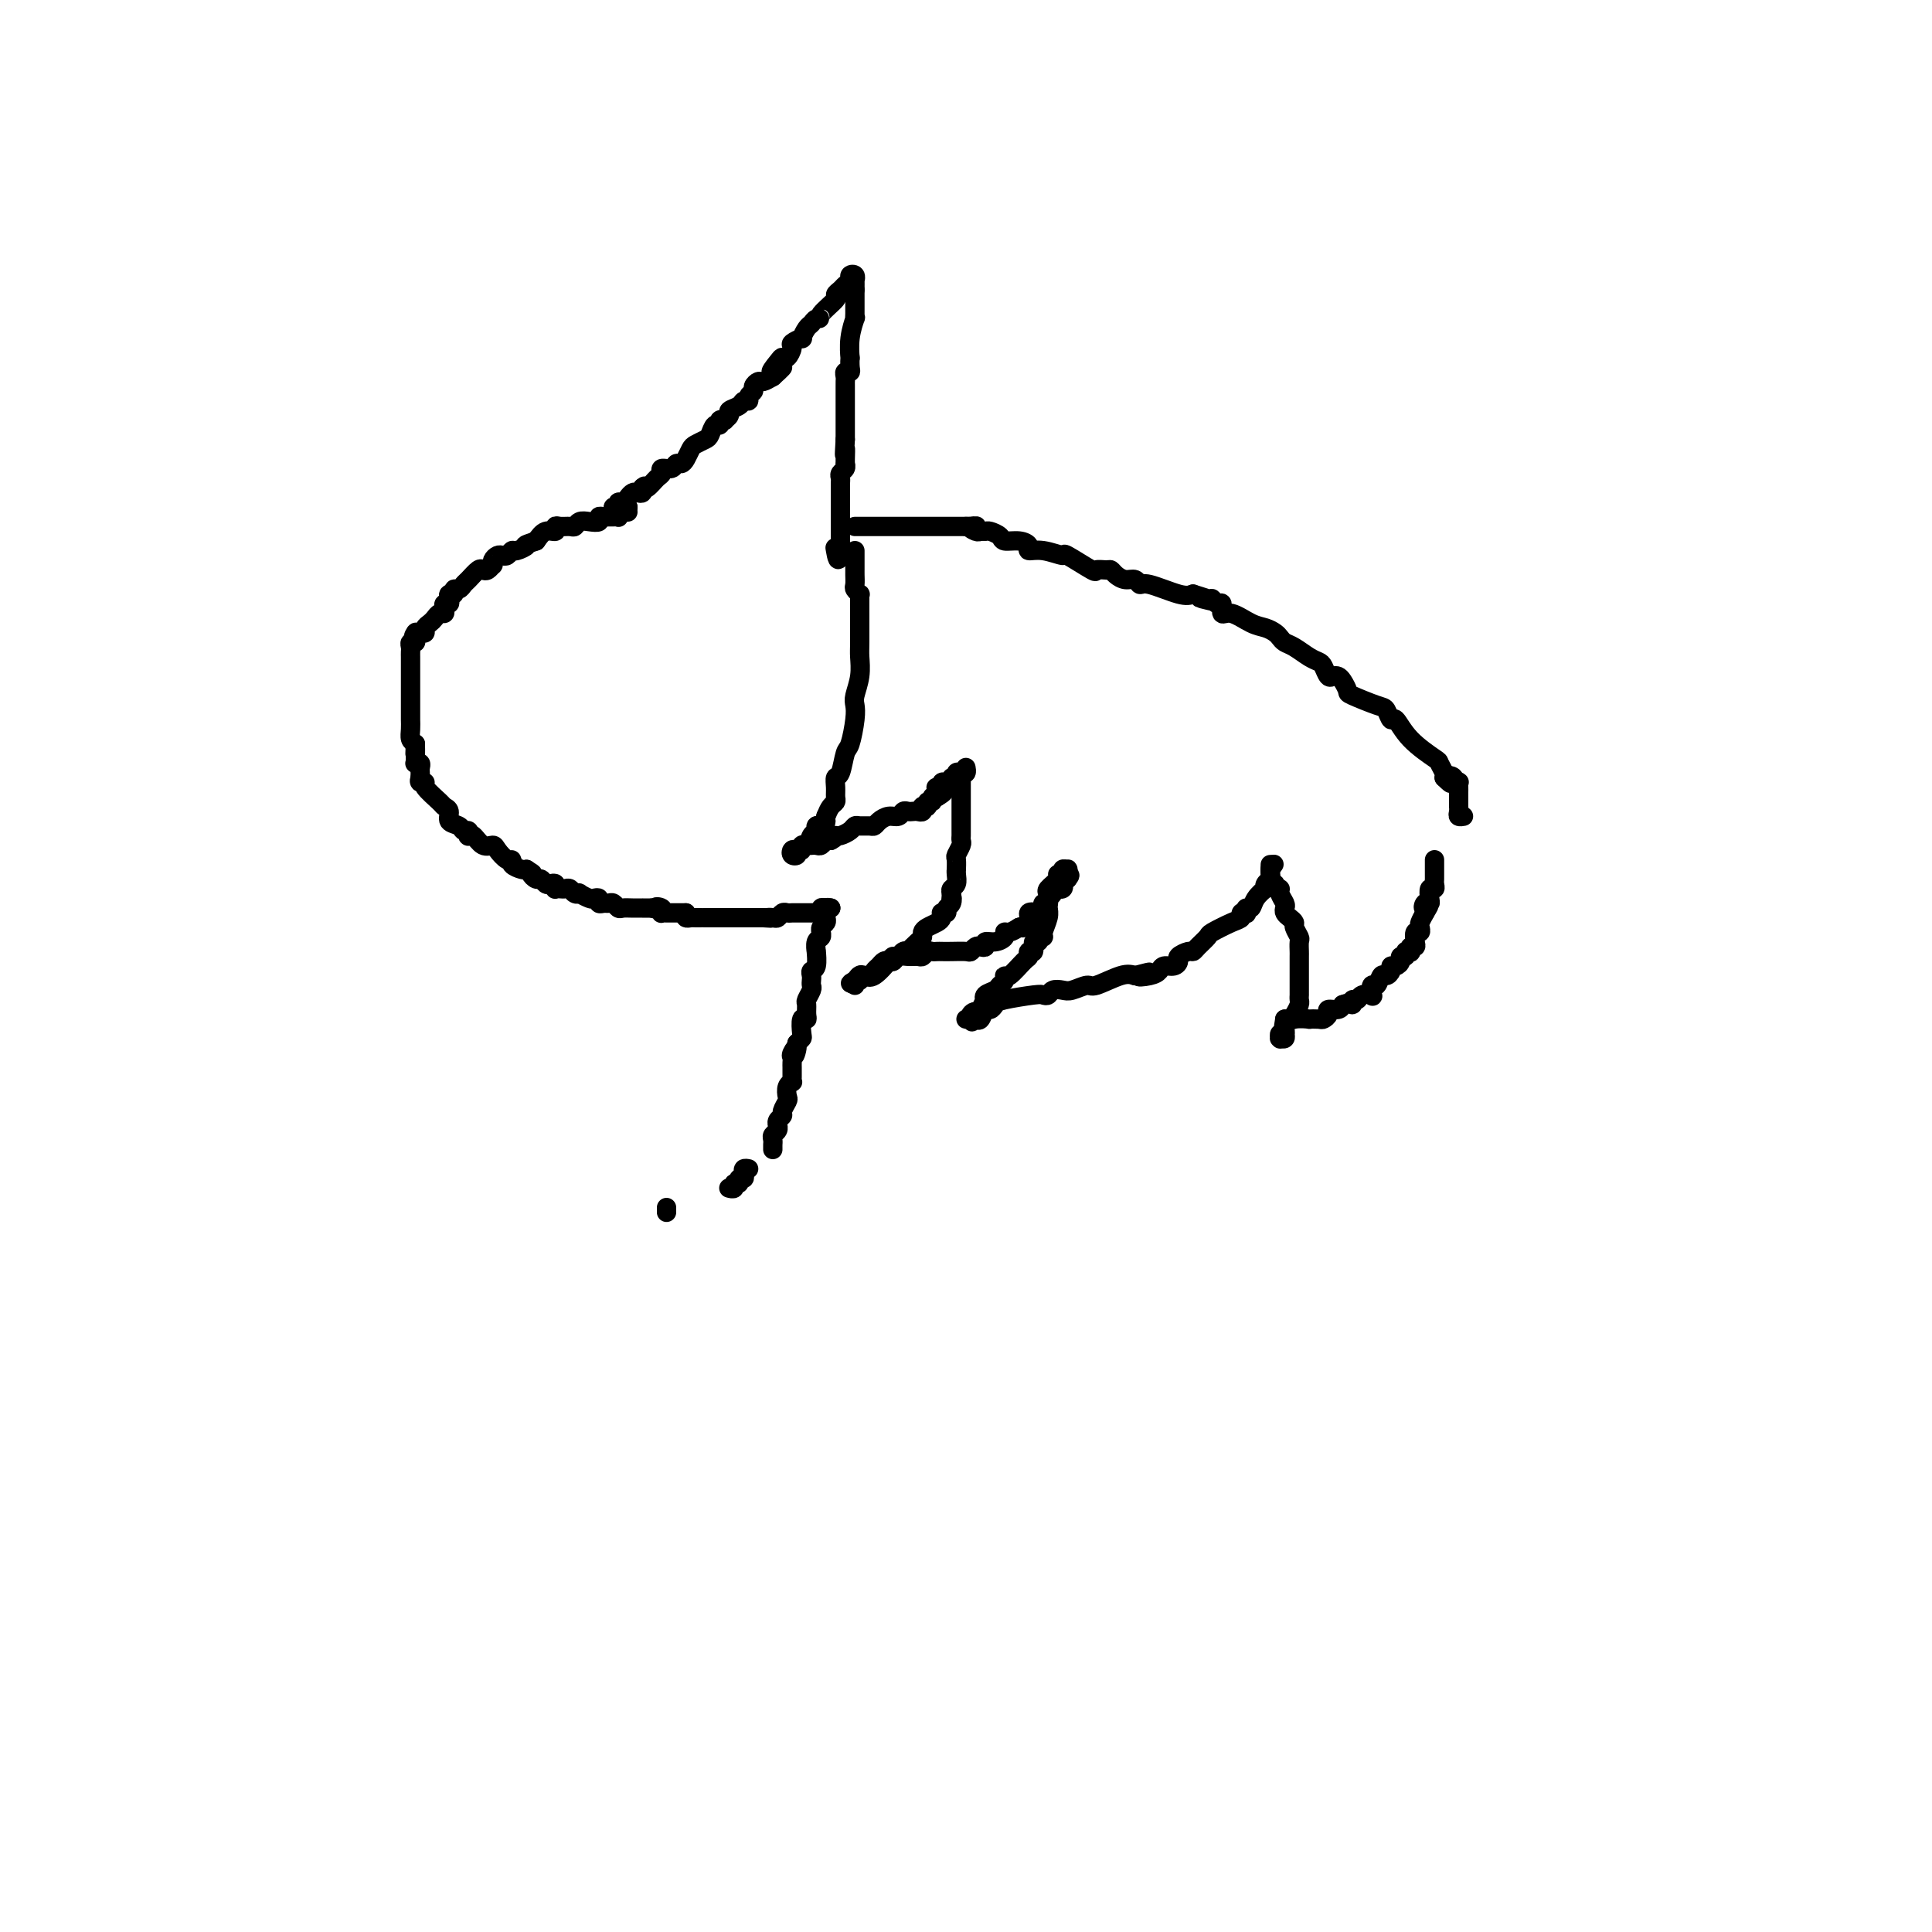 <svg viewBox='0 0 400 400' version='1.1' xmlns='http://www.w3.org/2000/svg' xmlns:xlink='http://www.w3.org/1999/xlink'><g fill='none' stroke='#000000' stroke-width='4' stroke-linecap='round' stroke-linejoin='round'><path d='M130,105c0.506,0.000 1.012,0.000 1,0c-0.012,0.000 -0.542,0.000 -1,0c-0.458,0.000 -0.845,0.000 -1,0c-0.155,0.000 -0.077,0.000 0,0'/><path d='M129,105c0.400,0.000 0.801,0.000 1,0c0.199,0.000 0.198,0.000 0,0c-0.198,0.000 -0.592,0.000 -1,0c-0.408,0.000 -0.831,0.000 -1,0c-0.169,0.000 -0.085,0.000 0,0'/><path d='M128,105c-0.333,0.000 -0.667,0.000 -1,0'/><path d='M127,105c0.085,0.064 0.796,0.224 1,0c0.204,-0.224 -0.100,-0.831 0,-1c0.100,-0.169 0.605,0.099 1,0c0.395,-0.099 0.680,-0.566 1,-1c0.320,-0.434 0.674,-0.834 1,-1c0.326,-0.166 0.623,-0.096 1,0c0.377,0.096 0.832,0.218 1,0c0.168,-0.218 0.048,-0.777 0,-1c-0.048,-0.223 -0.024,-0.112 0,0'/><path d='M133,101c0.895,-0.648 0.133,-0.269 0,0c-0.133,0.269 0.363,0.427 1,0c0.637,-0.427 1.413,-1.439 2,-2c0.587,-0.561 0.983,-0.672 1,-1c0.017,-0.328 -0.346,-0.875 0,-1c0.346,-0.125 1.403,0.170 2,0c0.597,-0.170 0.736,-0.805 1,-1c0.264,-0.195 0.652,0.050 1,0c0.348,-0.050 0.657,-0.393 1,-1c0.343,-0.607 0.722,-1.477 1,-2c0.278,-0.523 0.457,-0.699 1,-1c0.543,-0.301 1.451,-0.725 2,-1c0.549,-0.275 0.740,-0.399 1,-1c0.260,-0.601 0.590,-1.677 1,-2c0.410,-0.323 0.899,0.107 1,0c0.101,-0.107 -0.185,-0.750 0,-1c0.185,-0.250 0.841,-0.108 1,0c0.159,0.108 -0.179,0.183 0,0c0.179,-0.183 0.875,-0.623 1,-1c0.125,-0.377 -0.321,-0.693 0,-1c0.321,-0.307 1.411,-0.607 2,-1c0.589,-0.393 0.679,-0.878 1,-1c0.321,-0.122 0.874,0.121 1,0c0.126,-0.121 -0.174,-0.606 0,-1c0.174,-0.394 0.823,-0.697 1,-1c0.177,-0.303 -0.117,-0.607 0,-1c0.117,-0.393 0.647,-0.875 1,-1c0.353,-0.125 0.529,0.107 1,0c0.471,-0.107 1.235,-0.554 2,-1'/><path d='M160,78c4.129,-3.682 0.953,-1.386 0,-1c-0.953,0.386 0.317,-1.139 1,-2c0.683,-0.861 0.779,-1.058 1,-1c0.221,0.058 0.566,0.371 1,0c0.434,-0.371 0.956,-1.427 1,-2c0.044,-0.573 -0.392,-0.664 0,-1c0.392,-0.336 1.610,-0.917 2,-1c0.390,-0.083 -0.049,0.332 0,0c0.049,-0.332 0.584,-1.410 1,-2c0.416,-0.590 0.711,-0.690 1,-1c0.289,-0.310 0.570,-0.828 1,-1c0.430,-0.172 1.008,0.004 1,0c-0.008,-0.004 -0.602,-0.186 0,-1c0.602,-0.814 2.400,-2.259 3,-3c0.600,-0.741 0.002,-0.776 0,-1c-0.002,-0.224 0.592,-0.635 1,-1c0.408,-0.365 0.631,-0.682 1,-1c0.369,-0.318 0.883,-0.637 1,-1c0.117,-0.363 -0.165,-0.771 0,-1c0.165,-0.229 0.776,-0.278 1,0c0.224,0.278 0.060,0.882 0,1c-0.060,0.118 -0.017,-0.252 0,0c0.017,0.252 0.009,1.126 0,2'/><path d='M177,60c-0.000,0.703 -0.000,0.962 0,1c0.000,0.038 0.000,-0.145 0,0c-0.000,0.145 -0.000,0.618 0,1c0.000,0.382 0.001,0.674 0,1c-0.001,0.326 -0.004,0.687 0,1c0.004,0.313 0.015,0.579 0,1c-0.015,0.421 -0.057,0.997 0,1c0.057,0.003 0.211,-0.567 0,0c-0.211,0.567 -0.788,2.271 -1,4c-0.212,1.729 -0.061,3.482 0,4c0.061,0.518 0.030,-0.198 0,0c-0.030,0.198 -0.061,1.311 0,2c0.061,0.689 0.212,0.956 0,1c-0.212,0.044 -0.789,-0.134 -1,0c-0.211,0.134 -0.057,0.581 0,1c0.057,0.419 0.015,0.809 0,1c-0.015,0.191 -0.004,0.183 0,1c0.004,0.817 0.001,2.461 0,3c-0.001,0.539 -0.000,-0.026 0,0c0.000,0.026 0.000,0.642 0,1c-0.000,0.358 -0.000,0.457 0,1c0.000,0.543 0.000,1.531 0,2c-0.000,0.469 -0.000,0.420 0,1c0.000,0.580 0.000,1.790 0,3'/><path d='M175,91c-0.309,5.145 -0.082,2.506 0,2c0.082,-0.506 0.018,1.121 0,2c-0.018,0.879 0.009,1.009 0,1c-0.009,-0.009 -0.055,-0.157 0,0c0.055,0.157 0.211,0.621 0,1c-0.211,0.379 -0.789,0.675 -1,1c-0.211,0.325 -0.057,0.678 0,1c0.057,0.322 0.015,0.611 0,1c-0.015,0.389 -0.004,0.877 0,1c0.004,0.123 0.001,-0.121 0,0c-0.001,0.121 -0.000,0.606 0,1c0.000,0.394 0.000,0.697 0,1c-0.000,0.303 -0.000,0.606 0,1c0.000,0.394 0.000,0.879 0,1c-0.000,0.121 -0.000,-0.121 0,0c0.000,0.121 0.000,0.606 0,1c-0.000,0.394 -0.000,0.697 0,1c0.000,0.303 0.000,0.606 0,1c-0.000,0.394 -0.000,0.879 0,1c0.000,0.121 0.000,-0.122 0,0c-0.000,0.122 -0.000,0.610 0,1c0.000,0.390 0.000,0.682 0,1c-0.000,0.318 -0.000,0.663 0,1c0.000,0.337 0.000,0.668 0,1c-0.000,0.332 -0.000,0.666 0,1'/><path d='M174,114c-0.378,3.578 -0.822,1.022 -1,0c-0.178,-1.022 -0.089,-0.511 0,0'/><path d='M130,106c-0.311,0.030 -0.622,0.061 -1,0c-0.378,-0.061 -0.822,-0.212 -1,0c-0.178,0.212 -0.089,0.789 0,1c0.089,0.211 0.177,0.055 0,0c-0.177,-0.055 -0.620,-0.011 -1,0c-0.380,0.011 -0.696,-0.011 -1,0c-0.304,0.011 -0.596,0.054 -1,0c-0.404,-0.054 -0.921,-0.207 -1,0c-0.079,0.207 0.278,0.773 0,1c-0.278,0.227 -1.191,0.114 -2,0c-0.809,-0.114 -1.513,-0.228 -2,0c-0.487,0.228 -0.756,0.797 -1,1c-0.244,0.203 -0.464,0.039 -1,0c-0.536,-0.039 -1.390,0.048 -2,0c-0.610,-0.048 -0.978,-0.229 -1,0c-0.022,0.229 0.302,0.869 0,1c-0.302,0.131 -1.229,-0.248 -2,0c-0.771,0.248 -1.385,1.124 -2,2'/><path d='M111,112c-3.284,1.090 -1.993,0.814 -2,1c-0.007,0.186 -1.311,0.834 -2,1c-0.689,0.166 -0.763,-0.149 -1,0c-0.237,0.149 -0.638,0.762 -1,1c-0.362,0.238 -0.685,0.101 -1,0c-0.315,-0.101 -0.623,-0.167 -1,0c-0.377,0.167 -0.822,0.567 -1,1c-0.178,0.433 -0.088,0.899 0,1c0.088,0.101 0.175,-0.162 0,0c-0.175,0.162 -0.610,0.750 -1,1c-0.390,0.250 -0.734,0.162 -1,0c-0.266,-0.162 -0.454,-0.398 -1,0c-0.546,0.398 -1.452,1.431 -2,2c-0.548,0.569 -0.739,0.673 -1,1c-0.261,0.327 -0.592,0.875 -1,1c-0.408,0.125 -0.893,-0.173 -1,0c-0.107,0.173 0.164,0.816 0,1c-0.164,0.184 -0.762,-0.092 -1,0c-0.238,0.092 -0.116,0.550 0,1c0.116,0.450 0.224,0.890 0,1c-0.224,0.110 -0.781,-0.111 -1,0c-0.219,0.111 -0.100,0.555 0,1c0.100,0.445 0.180,0.893 0,1c-0.180,0.107 -0.622,-0.125 -1,0c-0.378,0.125 -0.692,0.608 -1,1c-0.308,0.392 -0.608,0.693 -1,1c-0.392,0.307 -0.875,0.621 -1,1c-0.125,0.379 0.107,0.823 0,1c-0.107,0.177 -0.554,0.089 -1,0'/><path d='M87,131c-2.079,1.968 -1.275,0.387 -1,0c0.275,-0.387 0.021,0.421 0,1c-0.021,0.579 0.190,0.930 0,1c-0.190,0.070 -0.783,-0.140 -1,0c-0.217,0.140 -0.058,0.629 0,1c0.058,0.371 0.016,0.623 0,1c-0.016,0.377 -0.004,0.878 0,1c0.004,0.122 0.001,-0.136 0,0c-0.001,0.136 -0.000,0.666 0,1c0.000,0.334 0.000,0.471 0,1c-0.000,0.529 -0.000,1.451 0,2c0.000,0.549 0.000,0.725 0,1c-0.000,0.275 -0.000,0.647 0,1c0.000,0.353 0.000,0.686 0,1c-0.000,0.314 -0.000,0.609 0,1c0.000,0.391 0.000,0.879 0,1c-0.000,0.121 -0.000,-0.123 0,0c0.000,0.123 0.000,0.613 0,1c-0.000,0.387 -0.001,0.671 0,1c0.001,0.329 0.003,0.704 0,1c-0.003,0.296 -0.011,0.512 0,1c0.011,0.488 0.041,1.247 0,2c-0.041,0.753 -0.155,1.501 0,2c0.155,0.499 0.577,0.750 1,1'/><path d='M86,154c-0.154,3.679 -0.037,1.377 0,1c0.037,-0.377 -0.004,1.170 0,2c0.004,0.830 0.054,0.943 0,1c-0.054,0.057 -0.211,0.057 0,0c0.211,-0.057 0.788,-0.173 1,0c0.212,0.173 0.057,0.634 0,1c-0.057,0.366 -0.015,0.637 0,1c0.015,0.363 0.004,0.818 0,1c-0.004,0.182 -0.002,0.091 0,0'/><path d='M87,161c-0.136,0.430 -0.272,0.861 0,1c0.272,0.139 0.953,-0.013 1,0c0.047,0.013 -0.539,0.192 0,1c0.539,0.808 2.204,2.243 3,3c0.796,0.757 0.724,0.834 1,1c0.276,0.166 0.901,0.422 1,1c0.099,0.578 -0.327,1.479 0,2c0.327,0.521 1.408,0.662 2,1c0.592,0.338 0.697,0.873 1,1c0.303,0.127 0.805,-0.154 1,0c0.195,0.154 0.084,0.745 0,1c-0.084,0.255 -0.140,0.175 0,0c0.140,-0.175 0.475,-0.446 1,0c0.525,0.446 1.241,1.607 2,2c0.759,0.393 1.561,0.017 2,0c0.439,-0.017 0.517,0.325 1,1c0.483,0.675 1.373,1.684 2,2c0.627,0.316 0.993,-0.060 1,0c0.007,0.060 -0.344,0.554 0,1c0.344,0.446 1.384,0.842 2,1c0.616,0.158 0.808,0.079 1,0'/><path d='M109,180c2.035,1.244 1.122,0.856 1,1c-0.122,0.144 0.545,0.822 1,1c0.455,0.178 0.696,-0.145 1,0c0.304,0.145 0.669,0.757 1,1c0.331,0.243 0.628,0.118 1,0c0.372,-0.118 0.821,-0.227 1,0c0.179,0.227 0.090,0.792 0,1c-0.090,0.208 -0.179,0.059 0,0c0.179,-0.059 0.627,-0.030 1,0c0.373,0.030 0.673,0.060 1,0c0.327,-0.060 0.683,-0.208 1,0c0.317,0.208 0.595,0.774 1,1c0.405,0.226 0.935,0.112 1,0c0.065,-0.112 -0.337,-0.222 0,0c0.337,0.222 1.414,0.777 2,1c0.586,0.223 0.682,0.112 1,0c0.318,-0.112 0.859,-0.227 1,0c0.141,0.227 -0.117,0.797 0,1c0.117,0.203 0.608,0.040 1,0c0.392,-0.040 0.685,0.042 1,0c0.315,-0.042 0.652,-0.207 1,0c0.348,0.207 0.705,0.788 1,1c0.295,0.212 0.527,0.057 1,0c0.473,-0.057 1.188,-0.015 2,0c0.812,0.015 1.723,0.004 2,0c0.277,-0.004 -0.079,-0.001 0,0c0.079,0.001 0.594,0.000 1,0c0.406,-0.000 0.703,-0.000 1,0'/><path d='M135,188c4.189,1.254 1.661,0.389 1,0c-0.661,-0.389 0.544,-0.300 1,0c0.456,0.300 0.164,0.813 0,1c-0.164,0.187 -0.199,0.050 0,0c0.199,-0.050 0.631,-0.013 1,0c0.369,0.013 0.673,0.004 1,0c0.327,-0.004 0.676,-0.001 1,0c0.324,0.001 0.623,0.000 1,0c0.377,-0.000 0.832,-0.000 1,0c0.168,0.000 0.048,0.000 0,0c-0.048,-0.000 -0.024,-0.000 0,0'/><path d='M177,114c0.000,0.331 0.000,0.663 0,1c-0.000,0.337 -0.000,0.681 0,1c0.000,0.319 0.000,0.614 0,1c-0.000,0.386 -0.001,0.863 0,1c0.001,0.137 0.004,-0.064 0,0c-0.004,0.064 -0.015,0.395 0,1c0.015,0.605 0.057,1.485 0,2c-0.057,0.515 -0.211,0.666 0,1c0.211,0.334 0.789,0.852 1,1c0.211,0.148 0.056,-0.075 0,0c-0.056,0.075 -0.014,0.448 0,1c0.014,0.552 0.000,1.282 0,3c-0.000,1.718 0.014,4.424 0,6c-0.014,1.576 -0.055,2.022 0,3c0.055,0.978 0.208,2.486 0,4c-0.208,1.514 -0.777,3.032 -1,4c-0.223,0.968 -0.101,1.384 0,2c0.101,0.616 0.181,1.431 0,3c-0.181,1.569 -0.623,3.890 -1,5c-0.377,1.110 -0.690,1.008 -1,2c-0.310,0.992 -0.618,3.078 -1,4c-0.382,0.922 -0.837,0.680 -1,1c-0.163,0.320 -0.033,1.202 0,2c0.033,0.798 -0.033,1.513 0,2c0.033,0.487 0.163,0.747 0,1c-0.163,0.253 -0.618,0.501 -1,1c-0.382,0.499 -0.691,1.250 -1,2'/><path d='M171,169c-1.018,4.653 -0.062,1.786 0,1c0.062,-0.786 -0.771,0.509 -1,1c-0.229,0.491 0.147,0.177 0,0c-0.147,-0.177 -0.818,-0.216 -1,0c-0.182,0.216 0.124,0.688 0,1c-0.124,0.312 -0.678,0.463 -1,1c-0.322,0.537 -0.413,1.461 -1,2c-0.587,0.539 -1.671,0.694 -2,1c-0.329,0.306 0.098,0.762 0,1c-0.098,0.238 -0.721,0.256 -1,0c-0.279,-0.256 -0.215,-0.787 0,-1c0.215,-0.213 0.583,-0.110 1,0c0.417,0.110 0.885,0.225 1,0c0.115,-0.225 -0.124,-0.791 0,-1c0.124,-0.209 0.611,-0.060 1,0c0.389,0.060 0.682,0.030 1,0c0.318,-0.030 0.663,-0.060 1,0c0.337,0.060 0.668,0.208 1,0c0.332,-0.208 0.666,-0.774 1,-1c0.334,-0.226 0.667,-0.113 1,0'/><path d='M172,174c1.318,-0.687 1.113,-0.906 1,-1c-0.113,-0.094 -0.133,-0.064 0,0c0.133,0.064 0.421,0.160 1,0c0.579,-0.160 1.451,-0.578 2,-1c0.549,-0.422 0.776,-0.848 1,-1c0.224,-0.152 0.444,-0.031 1,0c0.556,0.031 1.448,-0.029 2,0c0.552,0.029 0.764,0.148 1,0c0.236,-0.148 0.497,-0.561 1,-1c0.503,-0.439 1.248,-0.902 2,-1c0.752,-0.098 1.511,0.170 2,0c0.489,-0.170 0.709,-0.776 1,-1c0.291,-0.224 0.652,-0.064 1,0c0.348,0.064 0.682,0.031 1,0c0.318,-0.031 0.620,-0.061 1,0c0.380,0.061 0.838,0.214 1,0c0.162,-0.214 0.028,-0.793 0,-1c-0.028,-0.207 0.049,-0.040 0,0c-0.049,0.040 -0.224,-0.045 0,0c0.224,0.045 0.847,0.222 1,0c0.153,-0.222 -0.165,-0.843 0,-1c0.165,-0.157 0.814,0.150 1,0c0.186,-0.150 -0.090,-0.757 0,-1c0.090,-0.243 0.545,-0.121 1,0'/><path d='M194,165c3.338,-1.862 0.683,-2.016 0,-2c-0.683,0.016 0.606,0.201 1,0c0.394,-0.201 -0.106,-0.790 0,-1c0.106,-0.210 0.817,-0.041 1,0c0.183,0.041 -0.162,-0.045 0,0c0.162,0.045 0.831,0.222 1,0c0.169,-0.222 -0.161,-0.843 0,-1c0.161,-0.157 0.814,0.150 1,0c0.186,-0.150 -0.094,-0.758 0,-1c0.094,-0.242 0.561,-0.117 1,0c0.439,0.117 0.850,0.227 1,0c0.150,-0.227 0.040,-0.792 0,-1c-0.040,-0.208 -0.012,-0.059 0,0c0.012,0.059 0.006,0.030 0,0'/><path d='M199,161c-0.000,0.447 -0.000,0.893 0,1c0.000,0.107 0.000,-0.126 0,0c-0.000,0.126 -0.000,0.612 0,1c0.000,0.388 0.000,0.678 0,1c-0.000,0.322 -0.000,0.677 0,1c0.000,0.323 0.000,0.615 0,1c-0.000,0.385 -0.000,0.864 0,1c0.000,0.136 0.000,-0.069 0,0c-0.000,0.069 -0.000,0.414 0,1c0.000,0.586 0.000,1.414 0,2c-0.000,0.586 -0.000,0.931 0,1c0.000,0.069 0.001,-0.137 0,0c-0.001,0.137 -0.004,0.618 0,1c0.004,0.382 0.015,0.664 0,1c-0.015,0.336 -0.057,0.725 0,1c0.057,0.275 0.211,0.437 0,1c-0.211,0.563 -0.789,1.526 -1,2c-0.211,0.474 -0.056,0.459 0,1c0.056,0.541 0.011,1.636 0,2c-0.011,0.364 0.011,-0.005 0,0c-0.011,0.005 -0.054,0.383 0,1c0.054,0.617 0.207,1.474 0,2c-0.207,0.526 -0.773,0.722 -1,1c-0.227,0.278 -0.113,0.639 0,1'/><path d='M197,185c-0.327,3.891 -0.144,1.617 0,1c0.144,-0.617 0.249,0.423 0,1c-0.249,0.577 -0.851,0.690 -1,1c-0.149,0.310 0.157,0.818 0,1c-0.157,0.182 -0.776,0.038 -1,0c-0.224,-0.038 -0.052,0.031 0,0c0.052,-0.031 -0.014,-0.163 0,0c0.014,0.163 0.109,0.621 0,1c-0.109,0.379 -0.423,0.678 -1,1c-0.577,0.322 -1.416,0.668 -2,1c-0.584,0.332 -0.912,0.649 -1,1c-0.088,0.351 0.064,0.734 0,1c-0.064,0.266 -0.346,0.415 -1,1c-0.654,0.585 -1.681,1.607 -2,2c-0.319,0.393 0.071,0.159 0,0c-0.071,-0.159 -0.603,-0.242 -1,0c-0.397,0.242 -0.659,0.807 -1,1c-0.341,0.193 -0.761,0.012 -1,0c-0.239,-0.012 -0.298,0.144 -1,1c-0.702,0.856 -2.048,2.410 -3,3c-0.952,0.590 -1.509,0.214 -2,0c-0.491,-0.214 -0.916,-0.267 -1,0c-0.084,0.267 0.174,0.853 0,1c-0.174,0.147 -0.779,-0.146 -1,0c-0.221,0.146 -0.060,0.732 0,1c0.060,0.268 0.017,0.220 0,0c-0.017,-0.220 -0.009,-0.610 0,-1'/><path d='M177,203c-1.733,0.992 -0.567,0.473 0,0c0.567,-0.473 0.533,-0.901 1,-1c0.467,-0.099 1.434,0.131 2,0c0.566,-0.131 0.729,-0.623 1,-1c0.271,-0.377 0.649,-0.641 1,-1c0.351,-0.359 0.674,-0.814 1,-1c0.326,-0.186 0.654,-0.103 1,0c0.346,0.103 0.708,0.225 1,0c0.292,-0.225 0.512,-0.796 1,-1c0.488,-0.204 1.244,-0.041 2,0c0.756,0.041 1.512,-0.042 2,0c0.488,0.042 0.708,0.207 1,0c0.292,-0.207 0.657,-0.788 1,-1c0.343,-0.212 0.663,-0.057 1,0c0.337,0.057 0.692,0.016 1,0c0.308,-0.016 0.569,-0.008 1,0c0.431,0.008 1.032,0.016 2,0c0.968,-0.016 2.302,-0.056 3,0c0.698,0.056 0.760,0.207 1,0c0.240,-0.207 0.658,-0.773 1,-1c0.342,-0.227 0.607,-0.116 1,0c0.393,0.116 0.914,0.237 1,0c0.086,-0.237 -0.262,-0.833 0,-1c0.262,-0.167 1.134,0.096 2,0c0.866,-0.096 1.727,-0.552 2,-1c0.273,-0.448 -0.042,-0.890 0,-1c0.042,-0.110 0.441,0.111 1,0c0.559,-0.111 1.280,-0.556 2,-1'/><path d='M211,192c5.418,-1.673 1.963,-0.357 1,0c-0.963,0.357 0.565,-0.247 1,-1c0.435,-0.753 -0.224,-1.656 0,-2c0.224,-0.344 1.332,-0.130 2,0c0.668,0.130 0.897,0.175 1,0c0.103,-0.175 0.081,-0.572 0,-1c-0.081,-0.428 -0.220,-0.887 0,-1c0.220,-0.113 0.799,0.121 1,0c0.201,-0.121 0.025,-0.597 0,-1c-0.025,-0.403 0.103,-0.734 0,-1c-0.103,-0.266 -0.435,-0.467 0,-1c0.435,-0.533 1.637,-1.396 2,-2c0.363,-0.604 -0.113,-0.947 0,-1c0.113,-0.053 0.815,0.185 1,0c0.185,-0.185 -0.147,-0.793 0,-1c0.147,-0.207 0.771,-0.014 1,0c0.229,0.014 0.062,-0.150 0,0c-0.062,0.150 -0.018,0.614 0,1c0.018,0.386 0.009,0.693 0,1'/><path d='M221,182c1.325,-1.591 -0.362,-0.570 -1,0c-0.638,0.570 -0.228,0.688 0,1c0.228,0.312 0.272,0.819 0,1c-0.272,0.181 -0.861,0.037 -1,0c-0.139,-0.037 0.173,0.032 0,0c-0.173,-0.032 -0.831,-0.164 -1,0c-0.169,0.164 0.152,0.623 0,1c-0.152,0.377 -0.777,0.672 -1,1c-0.223,0.328 -0.045,0.691 0,1c0.045,0.309 -0.045,0.565 0,1c0.045,0.435 0.223,1.049 0,2c-0.223,0.951 -0.848,2.239 -1,3c-0.152,0.761 0.171,0.996 0,1c-0.171,0.004 -0.834,-0.224 -1,0c-0.166,0.224 0.166,0.901 0,1c-0.166,0.099 -0.830,-0.379 -1,0c-0.170,0.379 0.154,1.616 0,2c-0.154,0.384 -0.788,-0.084 -1,0c-0.212,0.084 -0.003,0.719 0,1c0.003,0.281 -0.199,0.208 -1,1c-0.801,0.792 -2.202,2.450 -3,3c-0.798,0.550 -0.992,-0.008 -1,0c-0.008,0.008 0.169,0.581 0,1c-0.169,0.419 -0.686,0.685 -1,1c-0.314,0.315 -0.427,0.678 -1,1c-0.573,0.322 -1.607,0.602 -2,1c-0.393,0.398 -0.144,0.915 0,1c0.144,0.085 0.184,-0.261 0,0c-0.184,0.261 -0.592,1.131 -1,2'/><path d='M203,209c-2.945,4.420 -1.308,1.969 -1,1c0.308,-0.969 -0.713,-0.456 -1,0c-0.287,0.456 0.161,0.856 0,1c-0.161,0.144 -0.930,0.031 -1,0c-0.070,-0.031 0.558,0.021 1,0c0.442,-0.021 0.696,-0.114 1,0c0.304,0.114 0.658,0.434 1,0c0.342,-0.434 0.673,-1.623 1,-2c0.327,-0.377 0.651,0.056 1,0c0.349,-0.056 0.724,-0.603 1,-1c0.276,-0.397 0.454,-0.646 2,-1c1.546,-0.354 4.459,-0.813 6,-1c1.541,-0.187 1.710,-0.101 2,0c0.290,0.101 0.701,0.219 1,0c0.299,-0.219 0.486,-0.775 1,-1c0.514,-0.225 1.355,-0.120 2,0c0.645,0.120 1.093,0.256 2,0c0.907,-0.256 2.274,-0.904 3,-1c0.726,-0.096 0.811,0.359 2,0c1.189,-0.359 3.483,-1.531 5,-2c1.517,-0.469 2.259,-0.234 3,0'/><path d='M235,202c5.395,-1.404 1.883,-0.414 1,0c-0.883,0.414 0.864,0.251 2,0c1.136,-0.251 1.662,-0.592 2,-1c0.338,-0.408 0.490,-0.884 1,-1c0.510,-0.116 1.380,0.127 2,0c0.620,-0.127 0.991,-0.624 1,-1c0.009,-0.376 -0.344,-0.629 0,-1c0.344,-0.371 1.385,-0.858 2,-1c0.615,-0.142 0.805,0.060 1,0c0.195,-0.060 0.396,-0.383 1,-1c0.604,-0.617 1.611,-1.528 2,-2c0.389,-0.472 0.161,-0.505 1,-1c0.839,-0.495 2.747,-1.452 4,-2c1.253,-0.548 1.852,-0.687 2,-1c0.148,-0.313 -0.153,-0.800 0,-1c0.153,-0.200 0.761,-0.112 1,0c0.239,0.112 0.110,0.246 0,0c-0.110,-0.246 -0.201,-0.874 0,-1c0.201,-0.126 0.694,0.251 1,0c0.306,-0.251 0.426,-1.128 1,-2c0.574,-0.872 1.604,-1.739 2,-2c0.396,-0.261 0.159,0.084 0,0c-0.159,-0.084 -0.239,-0.597 0,-1c0.239,-0.403 0.796,-0.696 1,-1c0.204,-0.304 0.055,-0.620 0,-1c-0.055,-0.380 -0.016,-0.823 0,-1c0.016,-0.177 0.008,-0.089 0,0'/><path d='M263,180c1.333,-1.833 0.667,-0.917 0,0'/><path d='M263,179c-0.009,0.229 -0.018,0.458 0,1c0.018,0.542 0.061,1.399 0,2c-0.061,0.601 -0.228,0.948 0,1c0.228,0.052 0.849,-0.189 1,0c0.151,0.189 -0.170,0.810 0,1c0.170,0.190 0.829,-0.051 1,0c0.171,0.051 -0.148,0.395 0,1c0.148,0.605 0.762,1.472 1,2c0.238,0.528 0.101,0.718 0,1c-0.101,0.282 -0.167,0.657 0,1c0.167,0.343 0.567,0.654 1,1c0.433,0.346 0.901,0.727 1,1c0.099,0.273 -0.170,0.440 0,1c0.170,0.560 0.777,1.515 1,2c0.223,0.485 0.060,0.501 0,1c-0.060,0.499 -0.016,1.482 0,2c0.016,0.518 0.004,0.573 0,1c-0.004,0.427 -0.001,1.227 0,2c0.001,0.773 0.000,1.517 0,2c-0.000,0.483 -0.000,0.703 0,1c0.000,0.297 -0.000,0.671 0,1c0.000,0.329 0.001,0.612 0,1c-0.001,0.388 -0.003,0.881 0,1c0.003,0.119 0.012,-0.136 0,0c-0.012,0.136 -0.045,0.664 0,1c0.045,0.336 0.167,0.482 0,1c-0.167,0.518 -0.622,1.409 -1,2c-0.378,0.591 -0.679,0.883 -1,1c-0.321,0.117 -0.660,0.058 -1,0'/><path d='M266,211c-0.465,2.808 -0.128,1.327 0,1c0.128,-0.327 0.048,0.501 0,1c-0.048,0.499 -0.065,0.671 0,1c0.065,0.329 0.213,0.816 0,1c-0.213,0.184 -0.785,0.064 -1,0c-0.215,-0.064 -0.072,-0.072 0,0c0.072,0.072 0.072,0.226 0,0c-0.072,-0.226 -0.217,-0.830 0,-1c0.217,-0.170 0.794,0.094 1,0c0.206,-0.094 0.039,-0.547 0,-1c-0.039,-0.453 0.051,-0.906 0,-1c-0.051,-0.094 -0.241,0.171 0,0c0.241,-0.171 0.915,-0.777 2,-1c1.085,-0.223 2.582,-0.062 3,0c0.418,0.062 -0.244,0.027 0,0c0.244,-0.027 1.392,-0.045 2,0c0.608,0.045 0.674,0.153 1,0c0.326,-0.153 0.912,-0.567 1,-1c0.088,-0.433 -0.323,-0.886 0,-1c0.323,-0.114 1.378,0.110 2,0c0.622,-0.110 0.811,-0.555 1,-1'/><path d='M278,208c2.324,-0.863 2.133,-0.022 2,0c-0.133,0.022 -0.207,-0.777 0,-1c0.207,-0.223 0.696,0.128 1,0c0.304,-0.128 0.424,-0.736 1,-1c0.576,-0.264 1.607,-0.184 2,0c0.393,0.184 0.146,0.470 0,0c-0.146,-0.470 -0.193,-1.698 0,-2c0.193,-0.302 0.625,0.321 1,0c0.375,-0.321 0.692,-1.588 1,-2c0.308,-0.412 0.609,0.031 1,0c0.391,-0.031 0.874,-0.534 1,-1c0.126,-0.466 -0.106,-0.894 0,-1c0.106,-0.106 0.549,0.112 1,0c0.451,-0.112 0.909,-0.552 1,-1c0.091,-0.448 -0.186,-0.904 0,-1c0.186,-0.096 0.833,0.166 1,0c0.167,-0.166 -0.148,-0.762 0,-1c0.148,-0.238 0.758,-0.118 1,0c0.242,0.118 0.116,0.234 0,0c-0.116,-0.234 -0.224,-0.818 0,-1c0.224,-0.182 0.778,0.039 1,0c0.222,-0.039 0.111,-0.338 0,-1c-0.111,-0.662 -0.223,-1.686 0,-2c0.223,-0.314 0.781,0.081 1,0c0.219,-0.081 0.097,-0.637 0,-1c-0.097,-0.363 -0.171,-0.532 0,-1c0.171,-0.468 0.585,-1.234 1,-2'/><path d='M295,189c1.718,-2.794 0.512,-1.278 0,-1c-0.512,0.278 -0.330,-0.681 0,-1c0.330,-0.319 0.806,0.003 1,0c0.194,-0.003 0.104,-0.329 0,-1c-0.104,-0.671 -0.224,-1.685 0,-2c0.224,-0.315 0.792,0.069 1,0c0.208,-0.069 0.056,-0.592 0,-1c-0.056,-0.408 -0.015,-0.701 0,-1c0.015,-0.299 0.004,-0.606 0,-1c-0.004,-0.394 -0.001,-0.876 0,-1c0.001,-0.124 0.000,0.111 0,0c-0.000,-0.111 -0.000,-0.568 0,-1c0.000,-0.432 0.000,-0.838 0,-1c-0.000,-0.162 -0.000,-0.081 0,0'/><path d='M177,109c0.332,0.000 0.663,0.000 1,0c0.337,0.000 0.678,0.000 1,0c0.322,0.000 0.624,-0.000 1,0c0.376,0.000 0.825,-0.000 1,0c0.175,0.000 0.075,0.000 1,0c0.925,-0.000 2.874,-0.000 4,0c1.126,0.000 1.428,0.000 2,0c0.572,0.000 1.414,0.000 2,0c0.586,-0.000 0.917,-0.000 1,0c0.083,0.000 -0.081,0.000 0,0c0.081,-0.000 0.406,0.000 1,0c0.594,-0.000 1.458,0.000 2,0c0.542,0.000 0.764,0.000 1,0c0.236,0.000 0.487,-0.000 1,0c0.513,0.000 1.290,0.000 2,0c0.710,0.000 1.355,0.000 2,0'/><path d='M200,109c3.736,-0.061 1.577,-0.213 1,0c-0.577,0.213 0.427,0.792 1,1c0.573,0.208 0.715,0.046 1,0c0.285,-0.046 0.712,0.026 1,0c0.288,-0.026 0.435,-0.148 1,0c0.565,0.148 1.547,0.566 2,1c0.453,0.434 0.377,0.886 1,1c0.623,0.114 1.944,-0.108 3,0c1.056,0.108 1.847,0.548 2,1c0.153,0.452 -0.333,0.917 0,1c0.333,0.083 1.485,-0.216 3,0c1.515,0.216 3.393,0.948 4,1c0.607,0.052 -0.059,-0.575 1,0c1.059,0.575 3.841,2.353 5,3c1.159,0.647 0.695,0.163 1,0c0.305,-0.163 1.381,-0.006 2,0c0.619,0.006 0.782,-0.138 1,0c0.218,0.138 0.491,0.557 1,1c0.509,0.443 1.252,0.911 2,1c0.748,0.089 1.499,-0.200 2,0c0.501,0.200 0.753,0.889 1,1c0.247,0.111 0.490,-0.355 2,0c1.510,0.355 4.289,1.530 6,2c1.711,0.470 2.356,0.235 3,0'/><path d='M247,123c7.676,2.387 3.367,1.355 2,1c-1.367,-0.355 0.207,-0.035 1,0c0.793,0.035 0.805,-0.217 1,0c0.195,0.217 0.572,0.902 1,1c0.428,0.098 0.905,-0.391 1,0c0.095,0.391 -0.192,1.663 0,2c0.192,0.337 0.864,-0.261 2,0c1.136,0.261 2.738,1.379 4,2c1.262,0.621 2.186,0.743 3,1c0.814,0.257 1.520,0.650 2,1c0.480,0.350 0.734,0.657 1,1c0.266,0.343 0.543,0.721 1,1c0.457,0.279 1.092,0.461 2,1c0.908,0.539 2.089,1.437 3,2c0.911,0.563 1.554,0.791 2,1c0.446,0.209 0.697,0.398 1,1c0.303,0.602 0.660,1.618 1,2c0.340,0.382 0.665,0.128 1,0c0.335,-0.128 0.681,-0.132 1,0c0.319,0.132 0.610,0.401 1,1c0.390,0.599 0.878,1.528 1,2c0.122,0.472 -0.123,0.488 1,1c1.123,0.512 3.614,1.522 5,2c1.386,0.478 1.668,0.426 2,1c0.332,0.574 0.715,1.774 1,2c0.285,0.226 0.472,-0.521 1,0c0.528,0.521 1.396,2.311 3,4c1.604,1.689 3.946,3.277 5,4c1.054,0.723 0.822,0.579 1,1c0.178,0.421 0.765,1.406 1,2c0.235,0.594 0.117,0.797 0,1'/><path d='M299,161c2.327,2.337 1.145,0.678 1,0c-0.145,-0.678 0.746,-0.375 1,0c0.254,0.375 -0.128,0.821 0,1c0.128,0.179 0.766,0.089 1,0c0.234,-0.089 0.063,-0.179 0,0c-0.063,0.179 -0.017,0.626 0,1c0.017,0.374 0.004,0.674 0,1c-0.004,0.326 -0.001,0.679 0,1c0.001,0.321 -0.001,0.612 0,1c0.001,0.388 0.004,0.875 0,1c-0.004,0.125 -0.015,-0.110 0,0c0.015,0.110 0.056,0.566 0,1c-0.056,0.434 -0.207,0.848 0,1c0.207,0.152 0.774,0.044 1,0c0.226,-0.044 0.113,-0.022 0,0'/><path d='M142,189c-0.088,0.423 -0.177,0.845 0,1c0.177,0.155 0.619,0.041 1,0c0.381,-0.041 0.701,-0.011 1,0c0.299,0.011 0.577,0.003 1,0c0.423,-0.003 0.992,-0.001 1,0c0.008,0.001 -0.545,0.000 0,0c0.545,-0.000 2.187,-0.000 3,0c0.813,0.000 0.795,0.000 1,0c0.205,-0.000 0.632,-0.000 1,0c0.368,0.000 0.675,0.000 1,0c0.325,-0.000 0.667,-0.000 1,0c0.333,0.000 0.656,0.000 1,0c0.344,-0.000 0.708,-0.000 1,0c0.292,0.000 0.512,0.000 1,0c0.488,-0.000 1.244,-0.000 2,0'/><path d='M158,190c2.654,0.159 1.288,0.057 1,0c-0.288,-0.057 0.500,-0.068 1,0c0.500,0.068 0.711,0.214 1,0c0.289,-0.214 0.654,-0.789 1,-1c0.346,-0.211 0.671,-0.056 1,0c0.329,0.056 0.661,0.015 1,0c0.339,-0.015 0.683,-0.004 1,0c0.317,0.004 0.606,0.001 1,0c0.394,-0.001 0.893,-0.001 1,0c0.107,0.001 -0.178,0.001 0,0c0.178,-0.001 0.817,-0.004 1,0c0.183,0.004 -0.092,0.015 0,0c0.092,-0.015 0.550,-0.057 1,0c0.450,0.057 0.891,0.211 1,0c0.109,-0.211 -0.115,-0.789 0,-1c0.115,-0.211 0.569,-0.057 1,0c0.431,0.057 0.837,0.016 1,0c0.163,-0.016 0.081,-0.008 0,0'/><path d='M172,188c-0.425,-0.089 -0.850,-0.179 -1,0c-0.150,0.179 -0.026,0.626 0,1c0.026,0.374 -0.046,0.674 0,1c0.046,0.326 0.209,0.679 0,1c-0.209,0.321 -0.792,0.609 -1,1c-0.208,0.391 -0.042,0.884 0,1c0.042,0.116 -0.042,-0.143 0,0c0.042,0.143 0.208,0.690 0,1c-0.208,0.310 -0.792,0.384 -1,1c-0.208,0.616 -0.042,1.776 0,2c0.042,0.224 -0.041,-0.487 0,0c0.041,0.487 0.207,2.172 0,3c-0.207,0.828 -0.786,0.798 -1,1c-0.214,0.202 -0.061,0.635 0,1c0.061,0.365 0.031,0.660 0,1c-0.031,0.340 -0.061,0.724 0,1c0.061,0.276 0.213,0.443 0,1c-0.213,0.557 -0.793,1.506 -1,2c-0.207,0.494 -0.042,0.535 0,1c0.042,0.465 -0.041,1.353 0,2c0.041,0.647 0.204,1.052 0,1c-0.204,-0.052 -0.776,-0.560 -1,0c-0.224,0.560 -0.099,2.189 0,3c0.099,0.811 0.171,0.803 0,1c-0.171,0.197 -0.586,0.598 -1,1'/><path d='M165,216c-1.022,4.510 -0.078,1.786 0,1c0.078,-0.786 -0.711,0.367 -1,1c-0.289,0.633 -0.077,0.747 0,1c0.077,0.253 0.020,0.646 0,1c-0.020,0.354 -0.004,0.669 0,1c0.004,0.331 -0.002,0.679 0,1c0.002,0.321 0.014,0.615 0,1c-0.014,0.385 -0.055,0.862 0,1c0.055,0.138 0.207,-0.061 0,0c-0.207,0.061 -0.772,0.384 -1,1c-0.228,0.616 -0.117,1.527 0,2c0.117,0.473 0.242,0.509 0,1c-0.242,0.491 -0.850,1.437 -1,2c-0.150,0.563 0.157,0.742 0,1c-0.157,0.258 -0.778,0.594 -1,1c-0.222,0.406 -0.045,0.882 0,1c0.045,0.118 -0.040,-0.122 0,0c0.040,0.122 0.207,0.607 0,1c-0.207,0.393 -0.788,0.693 -1,1c-0.212,0.307 -0.057,0.622 0,1c0.057,0.378 0.015,0.820 0,1c-0.015,0.180 -0.004,0.100 0,0c0.004,-0.100 0.001,-0.219 0,0c-0.001,0.219 -0.000,0.777 0,1c0.000,0.223 0.000,0.112 0,0'/><path d='M155,242c-0.414,-0.081 -0.828,-0.161 -1,0c-0.172,0.161 -0.103,0.564 0,1c0.103,0.436 0.239,0.905 0,1c-0.239,0.095 -0.852,-0.185 -1,0c-0.148,0.185 0.171,0.834 0,1c-0.171,0.166 -0.830,-0.152 -1,0c-0.170,0.152 0.150,0.773 0,1c-0.150,0.227 -0.771,0.061 -1,0c-0.229,-0.061 -0.065,-0.017 0,0c0.065,0.017 0.033,0.009 0,0'/><path d='M138,250c0.000,0.417 0.000,0.833 0,1c0.000,0.167 0.000,0.083 0,0'/></g>
</svg>
